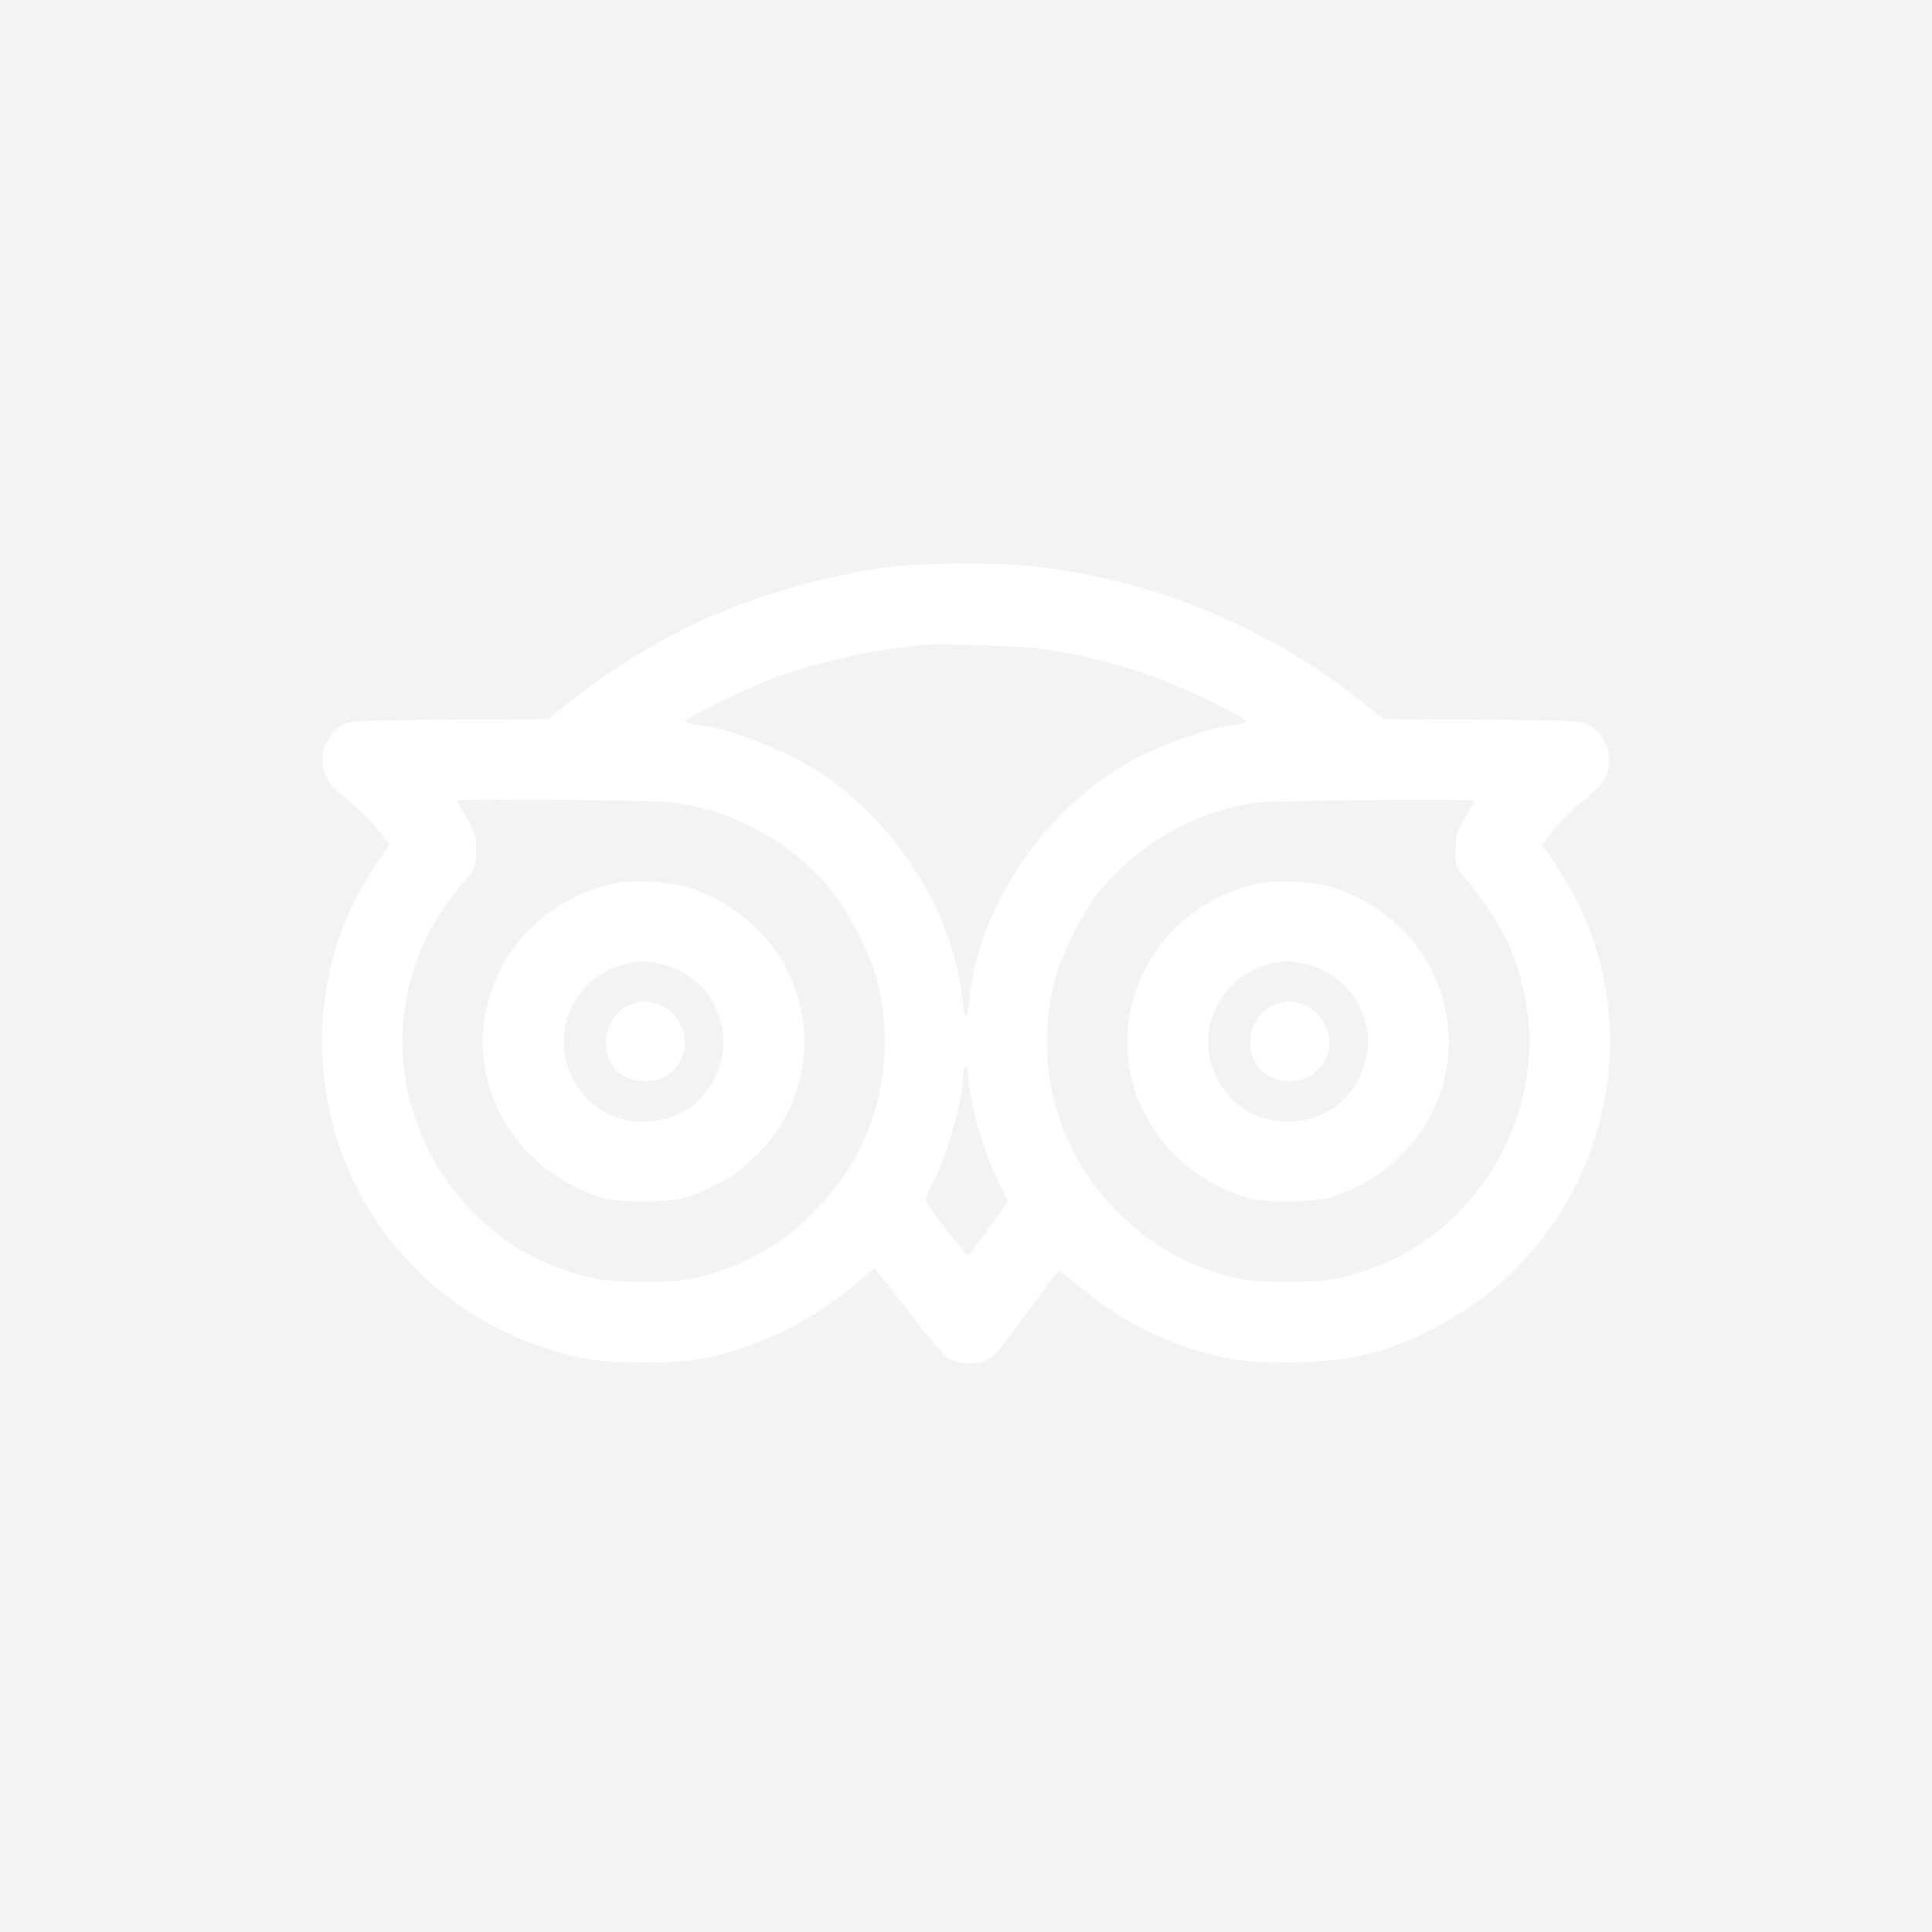 <svg width="48" height="48" viewBox="0 0 48 48" fill="none" xmlns="http://www.w3.org/2000/svg">
<g filter="url(#filter0_b)">
<rect width="48" height="48" fill="#C4C4C4" fill-opacity="0.2"/>
</g>
<path fill-rule="evenodd" clip-rule="evenodd" d="M22.339 14.063C20.901 14.207 19.002 14.718 17.61 15.334C16.409 15.865 15.087 16.675 14.075 17.5L13.63 17.862L11.167 17.881C8.826 17.898 8.693 17.905 8.485 18.025C8.176 18.204 7.965 18.629 8.011 18.983C8.056 19.332 8.204 19.534 8.706 19.933C8.929 20.111 9.239 20.421 9.393 20.622L9.674 20.986L9.299 21.541C7.967 23.512 7.635 26.1 8.416 28.43C9.323 31.137 11.573 33.124 14.426 33.734C14.819 33.818 15.229 33.848 15.99 33.848C16.752 33.848 17.162 33.818 17.554 33.734C18.999 33.425 20.238 32.789 21.47 31.723L21.727 31.501L22.547 32.557C22.997 33.137 23.44 33.66 23.53 33.719C23.897 33.96 24.448 33.919 24.737 33.63C24.837 33.529 25.223 33.024 25.595 32.506C25.967 31.989 26.289 31.565 26.311 31.565C26.333 31.565 26.532 31.722 26.753 31.914C27.786 32.811 29.056 33.438 30.438 33.734C30.831 33.818 31.241 33.848 32.002 33.848C33.427 33.848 34.355 33.639 35.536 33.051C39.842 30.907 41.326 25.486 38.687 21.538L38.319 20.986L38.599 20.622C38.753 20.421 39.063 20.111 39.286 19.933C39.788 19.534 39.936 19.332 39.981 18.983C40.027 18.629 39.816 18.204 39.508 18.025C39.3 17.905 39.166 17.898 36.825 17.881L34.362 17.862L33.917 17.5C31.549 15.575 28.571 14.355 25.506 14.053C24.742 13.978 23.134 13.983 22.339 14.063ZM26.06 16.144C26.873 16.274 27.779 16.502 28.562 16.773C29.279 17.021 31.017 17.855 30.971 17.929C30.955 17.954 30.808 17.991 30.643 18.011C29.926 18.099 28.687 18.555 27.905 19.019C25.85 20.239 24.313 22.575 24.084 24.826C24.061 25.058 24.021 25.248 23.996 25.248C23.971 25.248 23.931 25.058 23.908 24.826C23.679 22.575 22.142 20.239 20.087 19.019C19.305 18.555 18.066 18.099 17.349 18.011C17.184 17.991 17.037 17.954 17.021 17.929C16.976 17.855 18.713 17.021 19.43 16.773C20.248 16.49 21.411 16.211 22.151 16.121C22.46 16.084 22.798 16.041 22.901 16.027C23.302 15.972 25.496 16.053 26.06 16.144ZM16.68 19.934C18.198 20.119 19.646 20.907 20.621 22.078C21.094 22.646 21.637 23.724 21.808 24.435C22.296 26.456 21.747 28.518 20.324 30.007C19.673 30.689 18.905 31.205 18.104 31.499C17.311 31.79 16.989 31.842 15.99 31.842C14.991 31.842 14.669 31.79 13.876 31.499C11.251 30.535 9.597 27.674 10.077 24.928C10.286 23.74 10.697 22.893 11.581 21.837C11.818 21.554 11.831 21.516 11.829 21.126C11.827 20.764 11.798 20.664 11.594 20.317C11.466 20.098 11.362 19.908 11.362 19.894C11.362 19.838 16.188 19.874 16.68 19.934ZM36.63 19.894C36.63 19.908 36.526 20.098 36.398 20.317C36.194 20.664 36.165 20.764 36.163 21.126C36.161 21.516 36.175 21.554 36.412 21.837C37.295 22.893 37.707 23.74 37.915 24.928C38.395 27.674 36.741 30.535 34.116 31.499C33.323 31.79 33.001 31.842 32.002 31.842C31.003 31.842 30.681 31.79 29.888 31.499C29.087 31.205 28.319 30.689 27.668 30.007C26.245 28.518 25.696 26.456 26.184 24.435C26.356 23.724 26.898 22.646 27.371 22.078C28.319 20.939 29.792 20.121 31.22 19.94C31.647 19.886 36.63 19.844 36.63 19.894ZM15.39 21.929C14.252 22.109 13.142 22.863 12.564 23.846C11.239 26.101 12.319 28.861 14.864 29.728C15.128 29.818 15.39 29.845 15.99 29.845C16.861 29.845 17.132 29.78 17.898 29.385C18.187 29.237 18.497 28.999 18.811 28.687C20.109 27.396 20.354 25.442 19.416 23.846C18.931 23.02 18.016 22.315 17.069 22.036C16.66 21.916 15.814 21.862 15.39 21.929ZM31.402 21.929C30.264 22.109 29.154 22.863 28.576 23.846C27.251 26.101 28.331 28.861 30.876 29.728C31.14 29.818 31.402 29.845 32.002 29.845C32.873 29.845 33.144 29.78 33.91 29.385C34.199 29.237 34.509 28.999 34.822 28.687C36.121 27.396 36.365 25.442 35.428 23.846C34.943 23.02 34.028 22.315 33.081 22.036C32.672 21.916 31.826 21.862 31.402 21.929ZM16.378 23.941C17.748 24.225 18.402 25.753 17.665 26.95C16.909 28.179 15.072 28.179 14.315 26.95C13.598 25.784 14.202 24.279 15.515 23.96C15.927 23.86 15.983 23.859 16.378 23.941ZM32.39 23.941C33.483 24.168 34.194 25.259 33.939 26.32C33.444 28.383 30.56 28.383 30.065 26.32C29.819 25.292 30.487 24.212 31.527 23.96C31.939 23.86 31.994 23.859 32.39 23.941ZM15.716 24.938C15.324 25.055 15.052 25.453 15.052 25.91C15.052 27.048 16.694 27.236 16.988 26.131C17.117 25.647 16.787 25.069 16.306 24.935C16.048 24.864 15.962 24.864 15.716 24.938ZM31.728 24.938C31.336 25.055 31.064 25.453 31.064 25.91C31.064 27.048 32.706 27.236 33 26.131C33.129 25.647 32.799 25.069 32.318 24.935C32.06 24.864 31.974 24.864 31.728 24.938ZM24.059 26.712C24.059 27.307 24.441 28.645 24.832 29.423L25.047 29.849L24.569 30.518C24.305 30.886 24.073 31.187 24.052 31.188C23.994 31.191 22.995 29.894 22.995 29.816C22.995 29.779 23.081 29.579 23.185 29.373C23.552 28.646 23.933 27.289 23.933 26.712C23.933 26.595 23.962 26.499 23.996 26.499C24.03 26.499 24.059 26.595 24.059 26.712Z" fill="white"/>
<defs>
<filter id="filter0_b" x="-60" y="-60" width="168" height="168" filterUnits="userSpaceOnUse" color-interpolation-filters="sRGB">
<feFlood flood-opacity="0" result="BackgroundImageFix"/>
<feGaussianBlur in="BackgroundImage" stdDeviation="30"/>
<feComposite in2="SourceAlpha" operator="in" result="effect1_backgroundBlur"/>
<feBlend mode="normal" in="SourceGraphic" in2="effect1_backgroundBlur" result="shape"/>
</filter>
</defs>
</svg>
